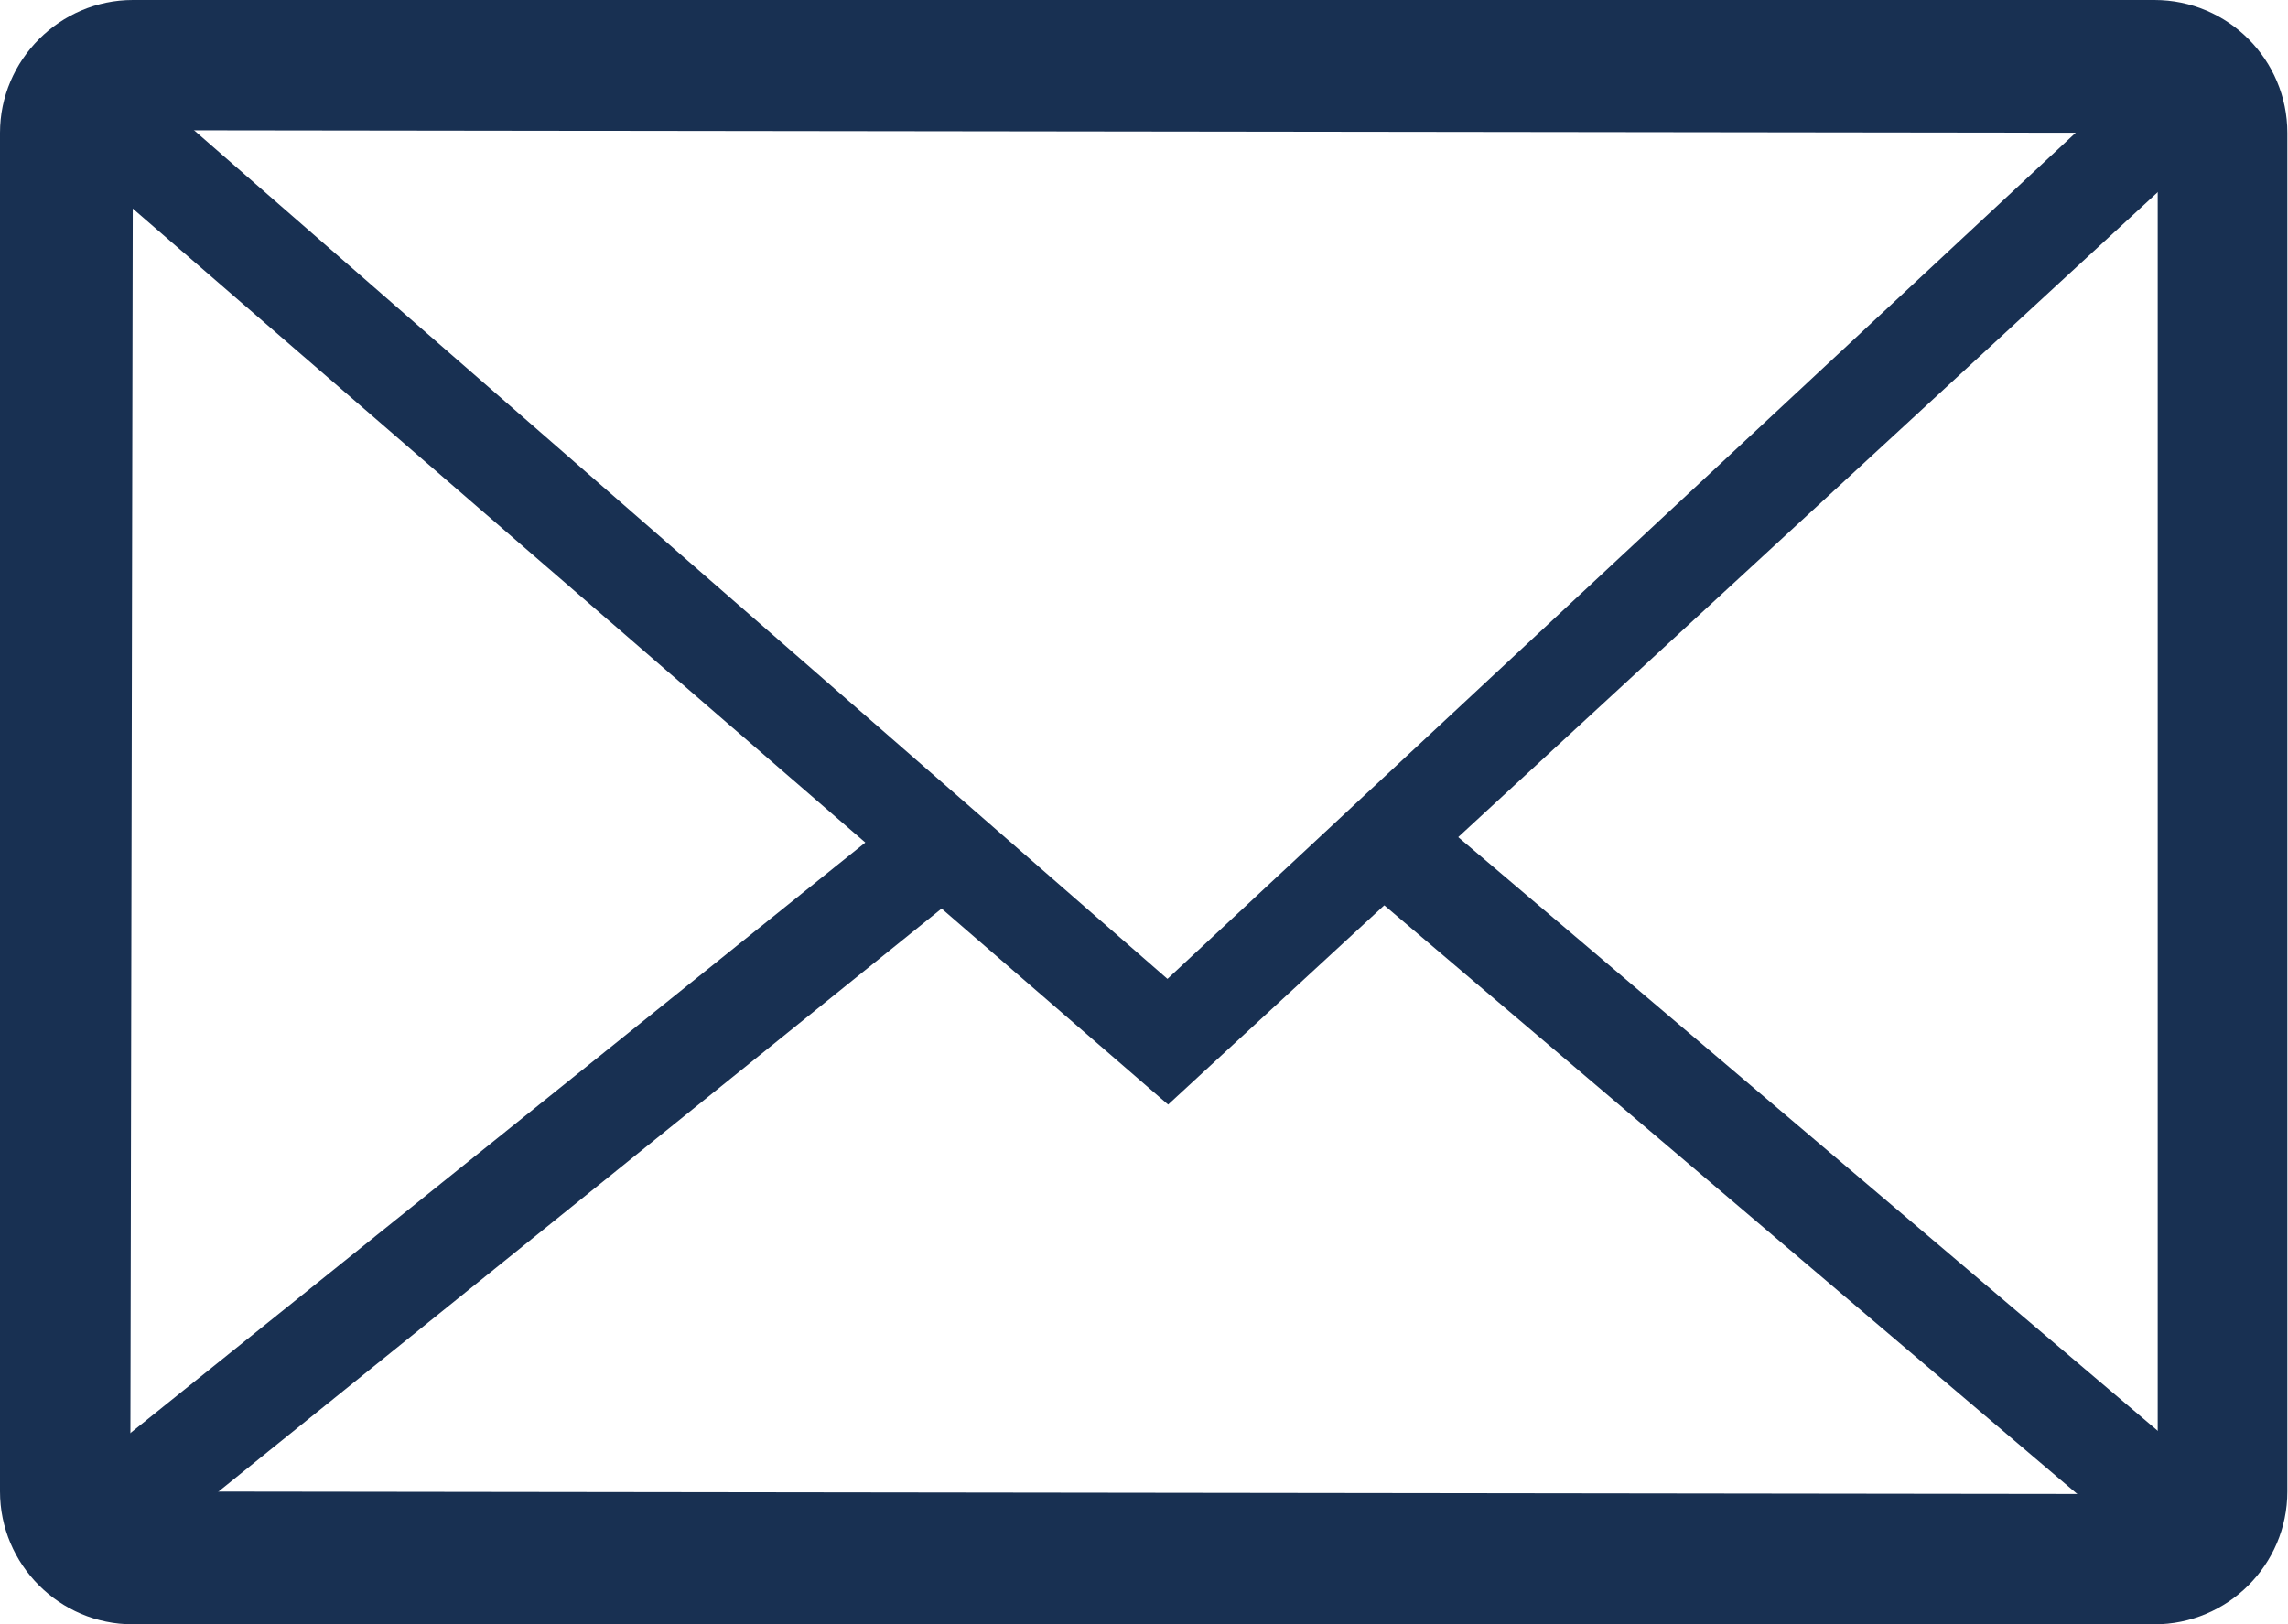 <?xml version="1.0" encoding="UTF-8"?><svg id="a" xmlns="http://www.w3.org/2000/svg" viewBox="0 0 35.12 24.94"><defs><style>.b{fill:#183052;}</style></defs><path class="b" d="M33.08,24.94H2.04c-1.13,0-2.04-.92-2.04-2.04V2.04C0,.92,.92,0,2.04,0h31.03c1.13,0,2.04,.92,2.04,2.04V22.9c0,1.13-.92,2.04-2.04,2.04ZM2.04,2l-.04,20.9,31.08,.04s.04-.02,.04-.04V2.04l-31.08-.04Z"/><g><polygon class="b" points="34.27 1.89 33.34 .66 17.92 15.03 1.43 .65 .51 1.88 17.93 16.96 34.27 1.89"/><polygon class="b" points="2.5 23.59 1.57 22.35 13.9 12.44 15.16 13.38 2.5 23.59"/><polygon class="b" points="33.04 23.92 20.66 13.4 21.92 12.46 33.97 22.69 33.04 23.92"/></g></svg>